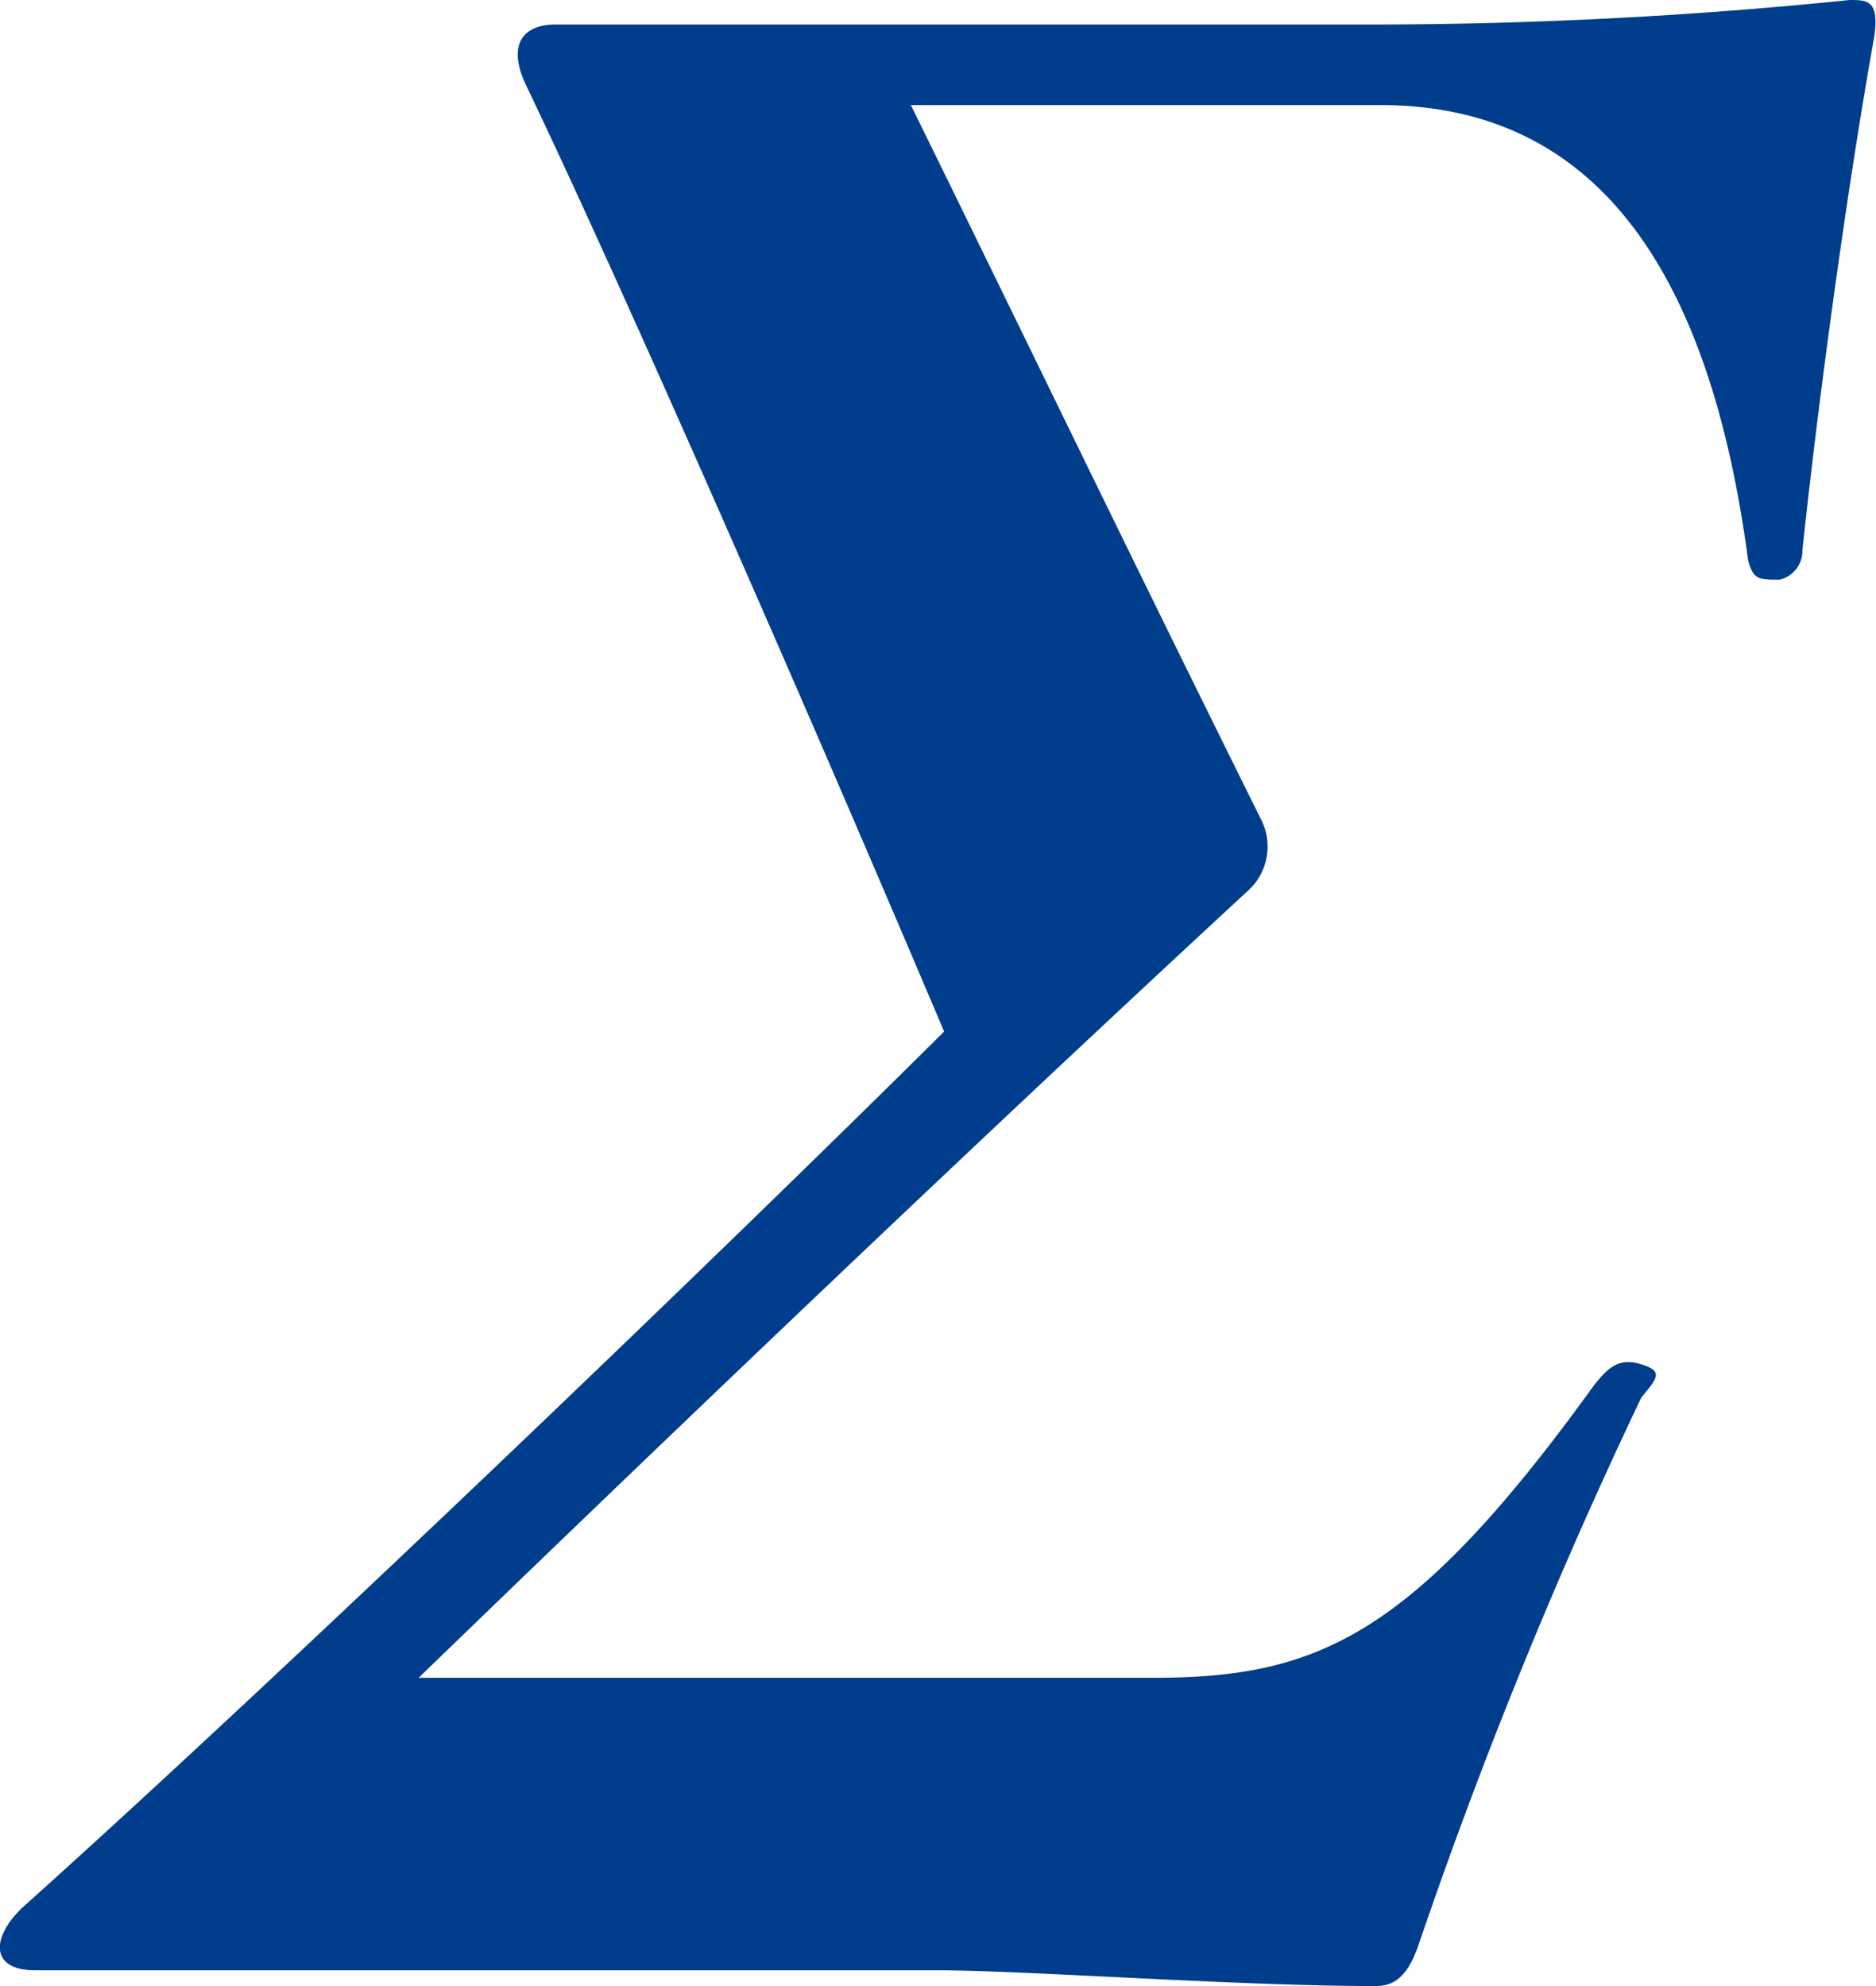 <svg xmlns="http://www.w3.org/2000/svg" viewBox="0 0 10.71 11.34"><path d="M8.1,11.1c-.07.21-.16.24-.25.24-.79,0-2-.09-2.5-.09H.2c-.26,0-.25-.19-.07-.36,1.34-1.2,3.81-3.56,5.26-5C4.5,3.79,3.49,1.5,3,.48c-.11-.24,0-.34.17-.34H7.85A26.91,26.91,0,0,0,10.56,0c.1,0,.17,0,.14.21-.13.72-.3,1.9-.41,2.93a.17.17,0,0,1-.13.17c-.12,0-.15,0-.18-.11C9.76,1.54,9.11.6,7.88.6H5.2c.59,1.2,1.26,2.59,2,4.08a.34.34,0,0,1-.08.41C5.25,6.82,3.32,8.68,2.39,9.58H6.58c.94,0,1.48-.23,2.52-1.67.08-.1.14-.16.27-.12s.09.08,0,.19A29.14,29.14,0,0,0,8.1,11.1Z" fill="#003d8c"/></svg>